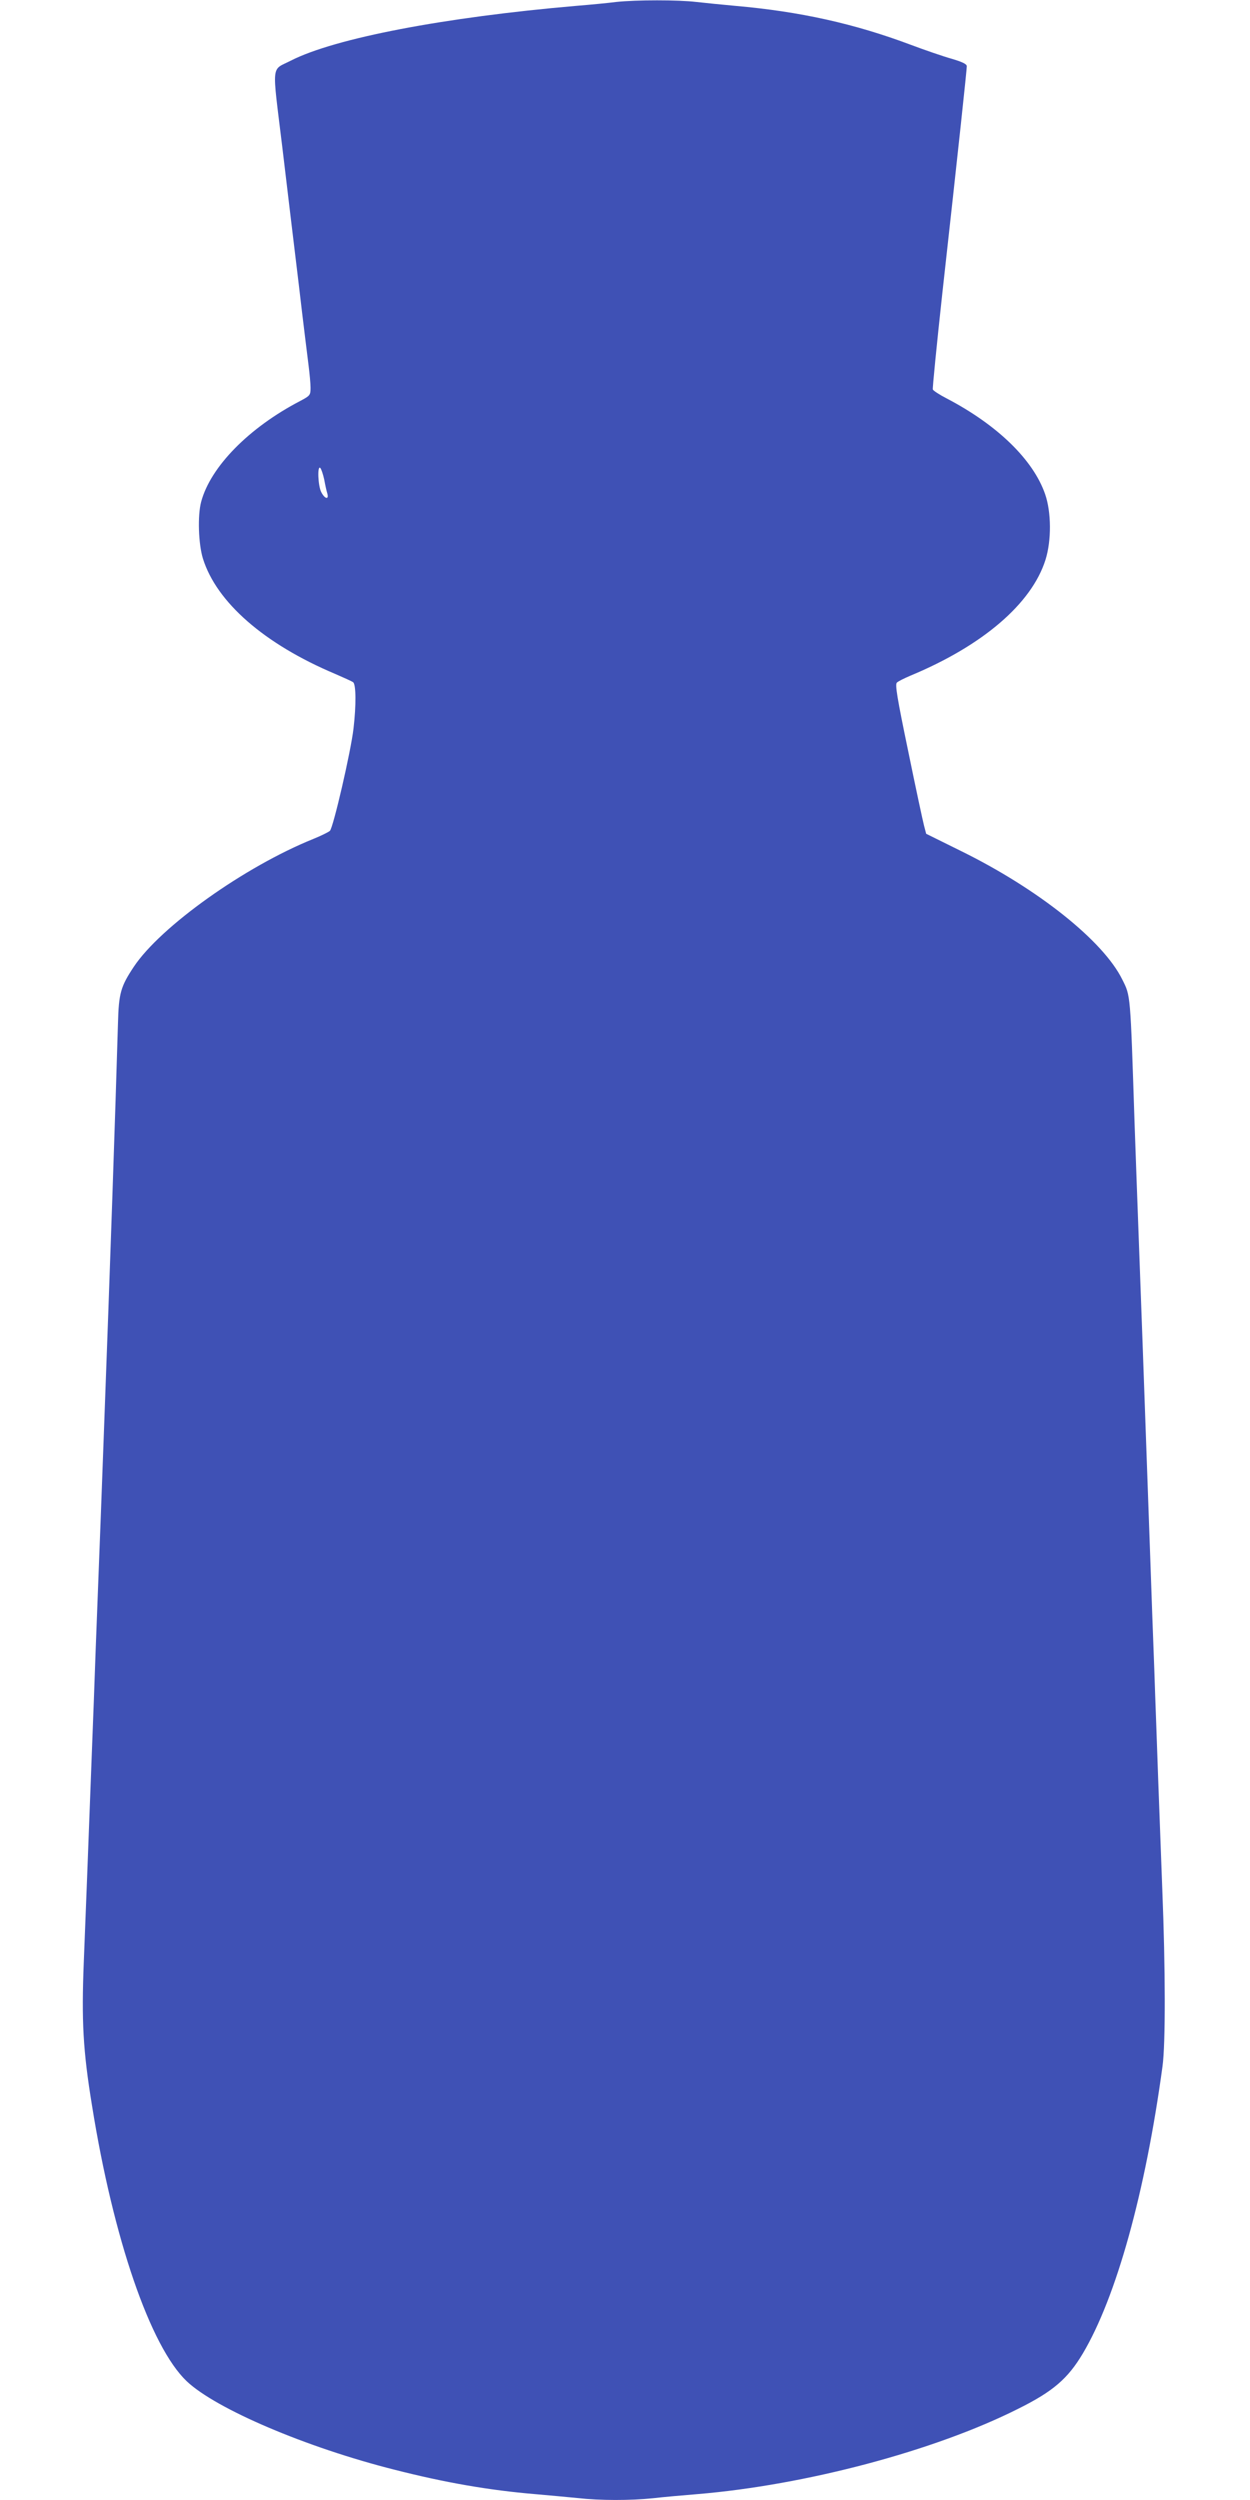 <?xml version="1.0" standalone="no"?>
<!DOCTYPE svg PUBLIC "-//W3C//DTD SVG 20010904//EN"
 "http://www.w3.org/TR/2001/REC-SVG-20010904/DTD/svg10.dtd">
<svg version="1.0" xmlns="http://www.w3.org/2000/svg"
 width="640pt" height="1280pt" viewBox="0 0 640 1280"
 preserveAspectRatio="xMidYMid meet">
<g transform="translate(0,1280) scale(0.1,-0.1)"
fill="#3f51b5" stroke="none">
<path d="M3155 12790 c-38 -5 -131 -14 -205 -20 -673 -58 -1234 -165 -1460
-280 -103 -53 -98 -3 -45 -440 25 -212 64 -534 86 -717 21 -182 44 -364 49
-405 5 -40 10 -91 10 -113 0 -38 -2 -41 -53 -68 -263 -137 -459 -337 -507
-516 -19 -71 -14 -216 9 -291 70 -224 314 -437 676 -590 44 -19 86 -38 93 -43
15 -11 16 -117 2 -237 -13 -115 -104 -509 -121 -524 -8 -7 -45 -25 -84 -41
-352 -142 -783 -449 -920 -655 -67 -101 -77 -135 -81 -290 -14 -473 -38 -1183
-74 -2147 -9 -246 -14 -382 -40 -1055 -5 -145 -14 -387 -20 -538 -21 -555 -30
-791 -41 -1065 -12 -303 -4 -454 42 -735 109 -682 299 -1235 485 -1412 150
-142 612 -339 1064 -453 259 -66 483 -105 720 -125 69 -6 166 -15 217 -20 116
-13 269 -13 386 -1 51 6 153 15 227 21 553 46 1214 221 1643 437 179 89 254
154 331 283 171 288 320 823 408 1470 16 115 15 506 -1 905 -6 154 -15 407
-21 563 -5 155 -15 409 -20 565 -6 155 -15 404 -20 552 -13 356 -27 763 -40
1120 -6 160 -15 405 -20 545 -5 140 -15 401 -21 580 -22 669 -20 649 -63 735
-97 197 -429 462 -822 656 l-182 90 -11 42 c-6 23 -43 195 -81 381 -57 274
-68 342 -58 351 7 7 38 22 68 35 371 154 622 369 693 594 31 99 30 244 -2 336
-61 176 -244 354 -504 490 -37 19 -69 40 -71 46 -2 6 20 229 49 495 82 738
125 1142 125 1160 0 11 -23 22 -77 38 -43 12 -136 44 -208 71 -290 109 -569
171 -900 200 -66 6 -156 15 -200 20 -92 11 -307 11 -410 0z m-1495 -2445 c5
-28 12 -60 16 -72 9 -33 -13 -28 -31 7 -17 32 -21 140 -5 124 5 -5 14 -32 20
-59z"/>
</g>
</svg>
